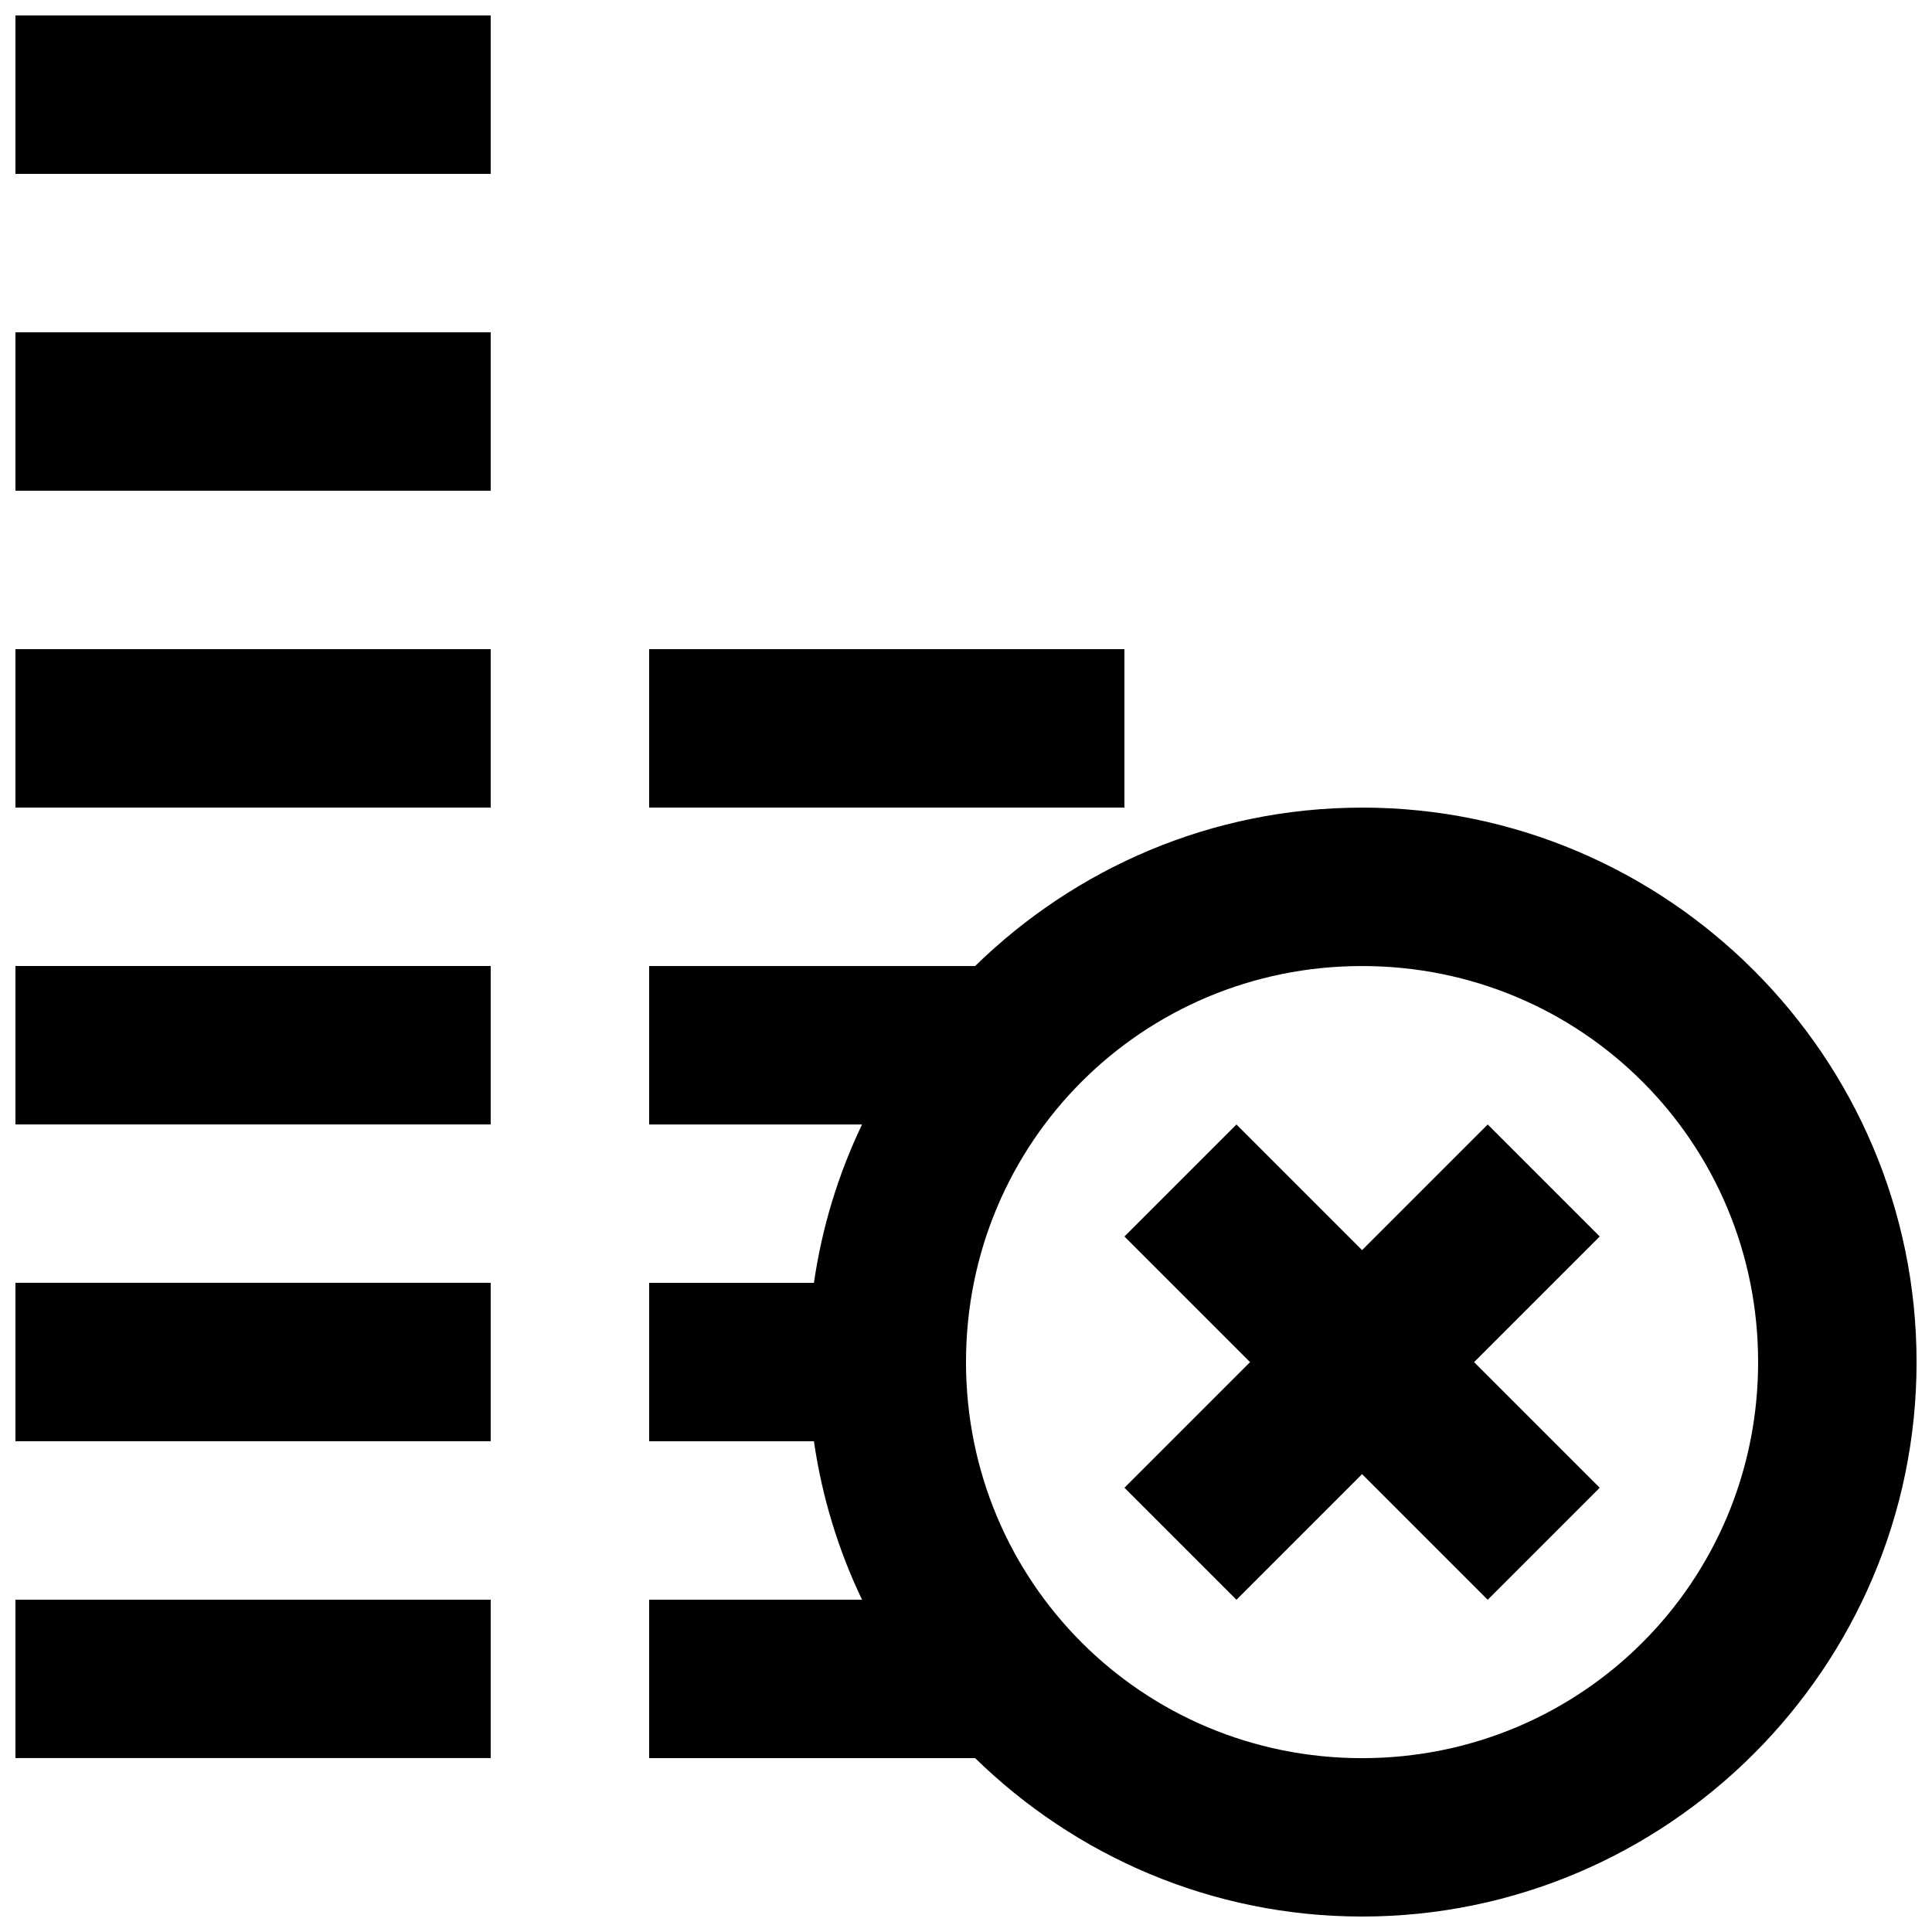 <?xml version="1.0" encoding="UTF-8"?>
<!-- Uploaded to: SVG Repo, www.svgrepo.com, Generator: SVG Repo Mixer Tools -->
<svg width="800px" height="800px" version="1.1" viewBox="144 144 512 512" xmlns="http://www.w3.org/2000/svg">
 <defs>
  <clipPath id="g">
   <path d="m316 358h335.9v293.9h-335.9z"/>
  </clipPath>
  <clipPath id="f">
   <path d="m148.09 399h126.91v43h-126.91z"/>
  </clipPath>
  <clipPath id="e">
   <path d="m148.09 483h126.91v43h-126.91z"/>
  </clipPath>
  <clipPath id="d">
   <path d="m148.09 567h126.91v43h-126.91z"/>
  </clipPath>
  <clipPath id="c">
   <path d="m148.09 316h126.91v43h-126.91z"/>
  </clipPath>
  <clipPath id="b">
   <path d="m148.09 232h126.91v43h-126.91z"/>
  </clipPath>
  <clipPath id="a">
   <path d="m148.09 148.09h126.91v42.906h-126.91z"/>
  </clipPath>
 </defs>
 <g clip-path="url(#g)">
  <path d="m504.96 358.03c-39.84 0-76.023 16.066-102.54 41.98h-86.387v41.984h56.418c-6.246 13.066-10.609 27.156-12.75 41.98h-43.664v41.984h43.664c2.144 14.824 6.5 28.918 12.75 41.98h-56.418v41.98h86.387c26.52 25.914 62.703 41.984 102.54 41.984 80.906 0 146.95-66.035 146.95-146.94s-66.039-146.94-146.95-146.94zm0 41.98c58.215 0 104.96 46.742 104.96 104.96s-46.742 104.96-104.96 104.96c-58.215 0-104.96-46.742-104.96-104.96s46.742-104.96 104.96-104.96z" fill-rule="evenodd"/>
 </g>
 <path d="m316.03 316.03v41.984h125.95v-41.984z" fill-rule="evenodd"/>
 <g clip-path="url(#f)">
  <path d="m148.09 400v41.98h125.95v-41.98z" fill-rule="evenodd"/>
 </g>
 <g clip-path="url(#e)">
  <path d="m148.09 483.96v41.98h125.95v-41.98z" fill-rule="evenodd"/>
 </g>
 <g clip-path="url(#d)">
  <path d="m148.09 567.93v41.98h125.95v-41.98z" fill-rule="evenodd"/>
 </g>
 <g clip-path="url(#c)">
  <path d="m148.09 316.03v41.984h125.95v-41.984z" fill-rule="evenodd"/>
 </g>
 <g clip-path="url(#b)">
  <path d="m148.09 232.07v41.984h125.95v-41.984z" fill-rule="evenodd"/>
 </g>
 <g clip-path="url(#a)">
  <path d="m148.09 148.1v41.98h125.95v-41.98z" fill-rule="evenodd"/>
 </g>
 <path d="m471.67 442-29.684 29.684 33.293 33.293-33.293 33.293 29.684 29.684 33.293-33.293 33.293 33.293 29.684-29.684-33.293-33.293 33.293-33.293-29.684-29.684-33.293 33.293z" fill-rule="evenodd"/>
</svg>